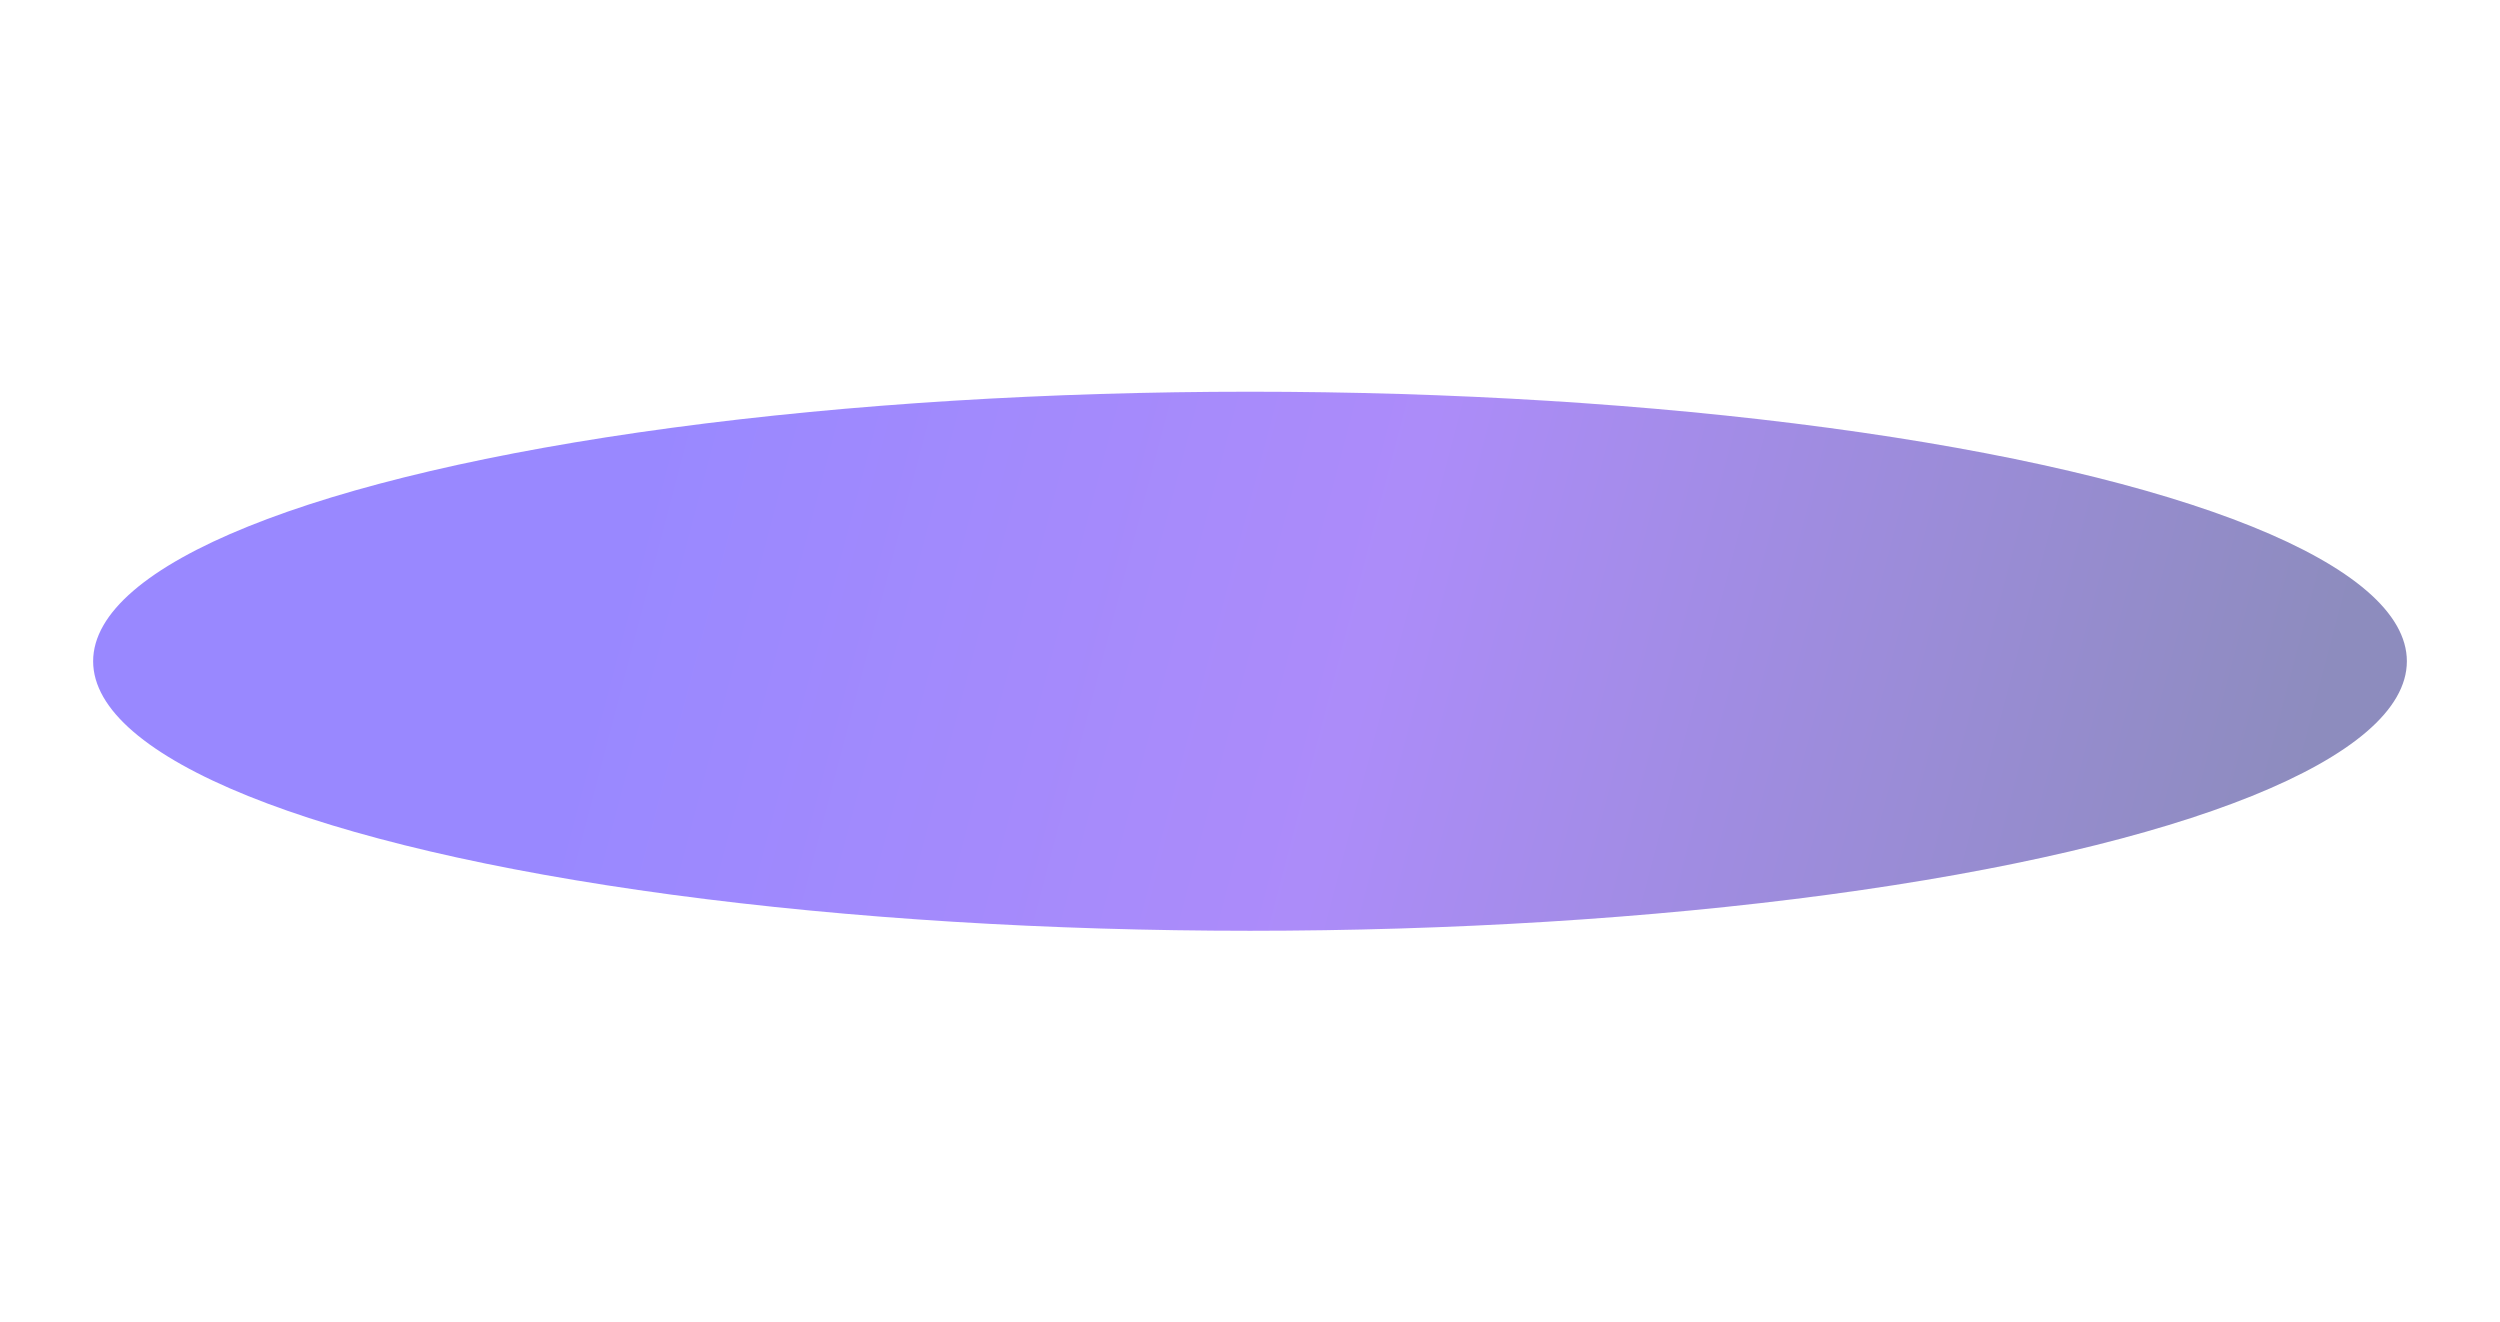 <svg width="1920" height="1015" viewBox="0 0 1920 1015" fill="none" xmlns="http://www.w3.org/2000/svg">
<g style="mix-blend-mode:exclusion" filter="url(#filter0_f_8339_3996)">
<ellipse cx="960" cy="507.838" rx="888.471" ry="207" fill="url(#paint0_linear_8339_3996)" fill-opacity="0.53"/>
</g>
<defs>
<filter id="filter0_f_8339_3996" x="-228.471" y="0.838" width="2376.94" height="1014" filterUnits="userSpaceOnUse" color-interpolation-filters="sRGB">
<feFlood flood-opacity="0" result="BackgroundImageFix"/>
<feBlend mode="normal" in="SourceGraphic" in2="BackgroundImageFix" result="shape"/>
<feGaussianBlur stdDeviation="150" result="effect1_foregroundBlur_8339_3996"/>
</filter>
<linearGradient id="paint0_linear_8339_3996" x1="524.59" y1="300.838" x2="1817.68" y2="640.875" gradientUnits="userSpaceOnUse">
<stop stop-color="#3F1FFF"/>
<stop offset="0.418" stop-color="#6325F4"/>
<stop offset="0.957" stop-color="#282684"/>
</linearGradient>
</defs>
</svg>

